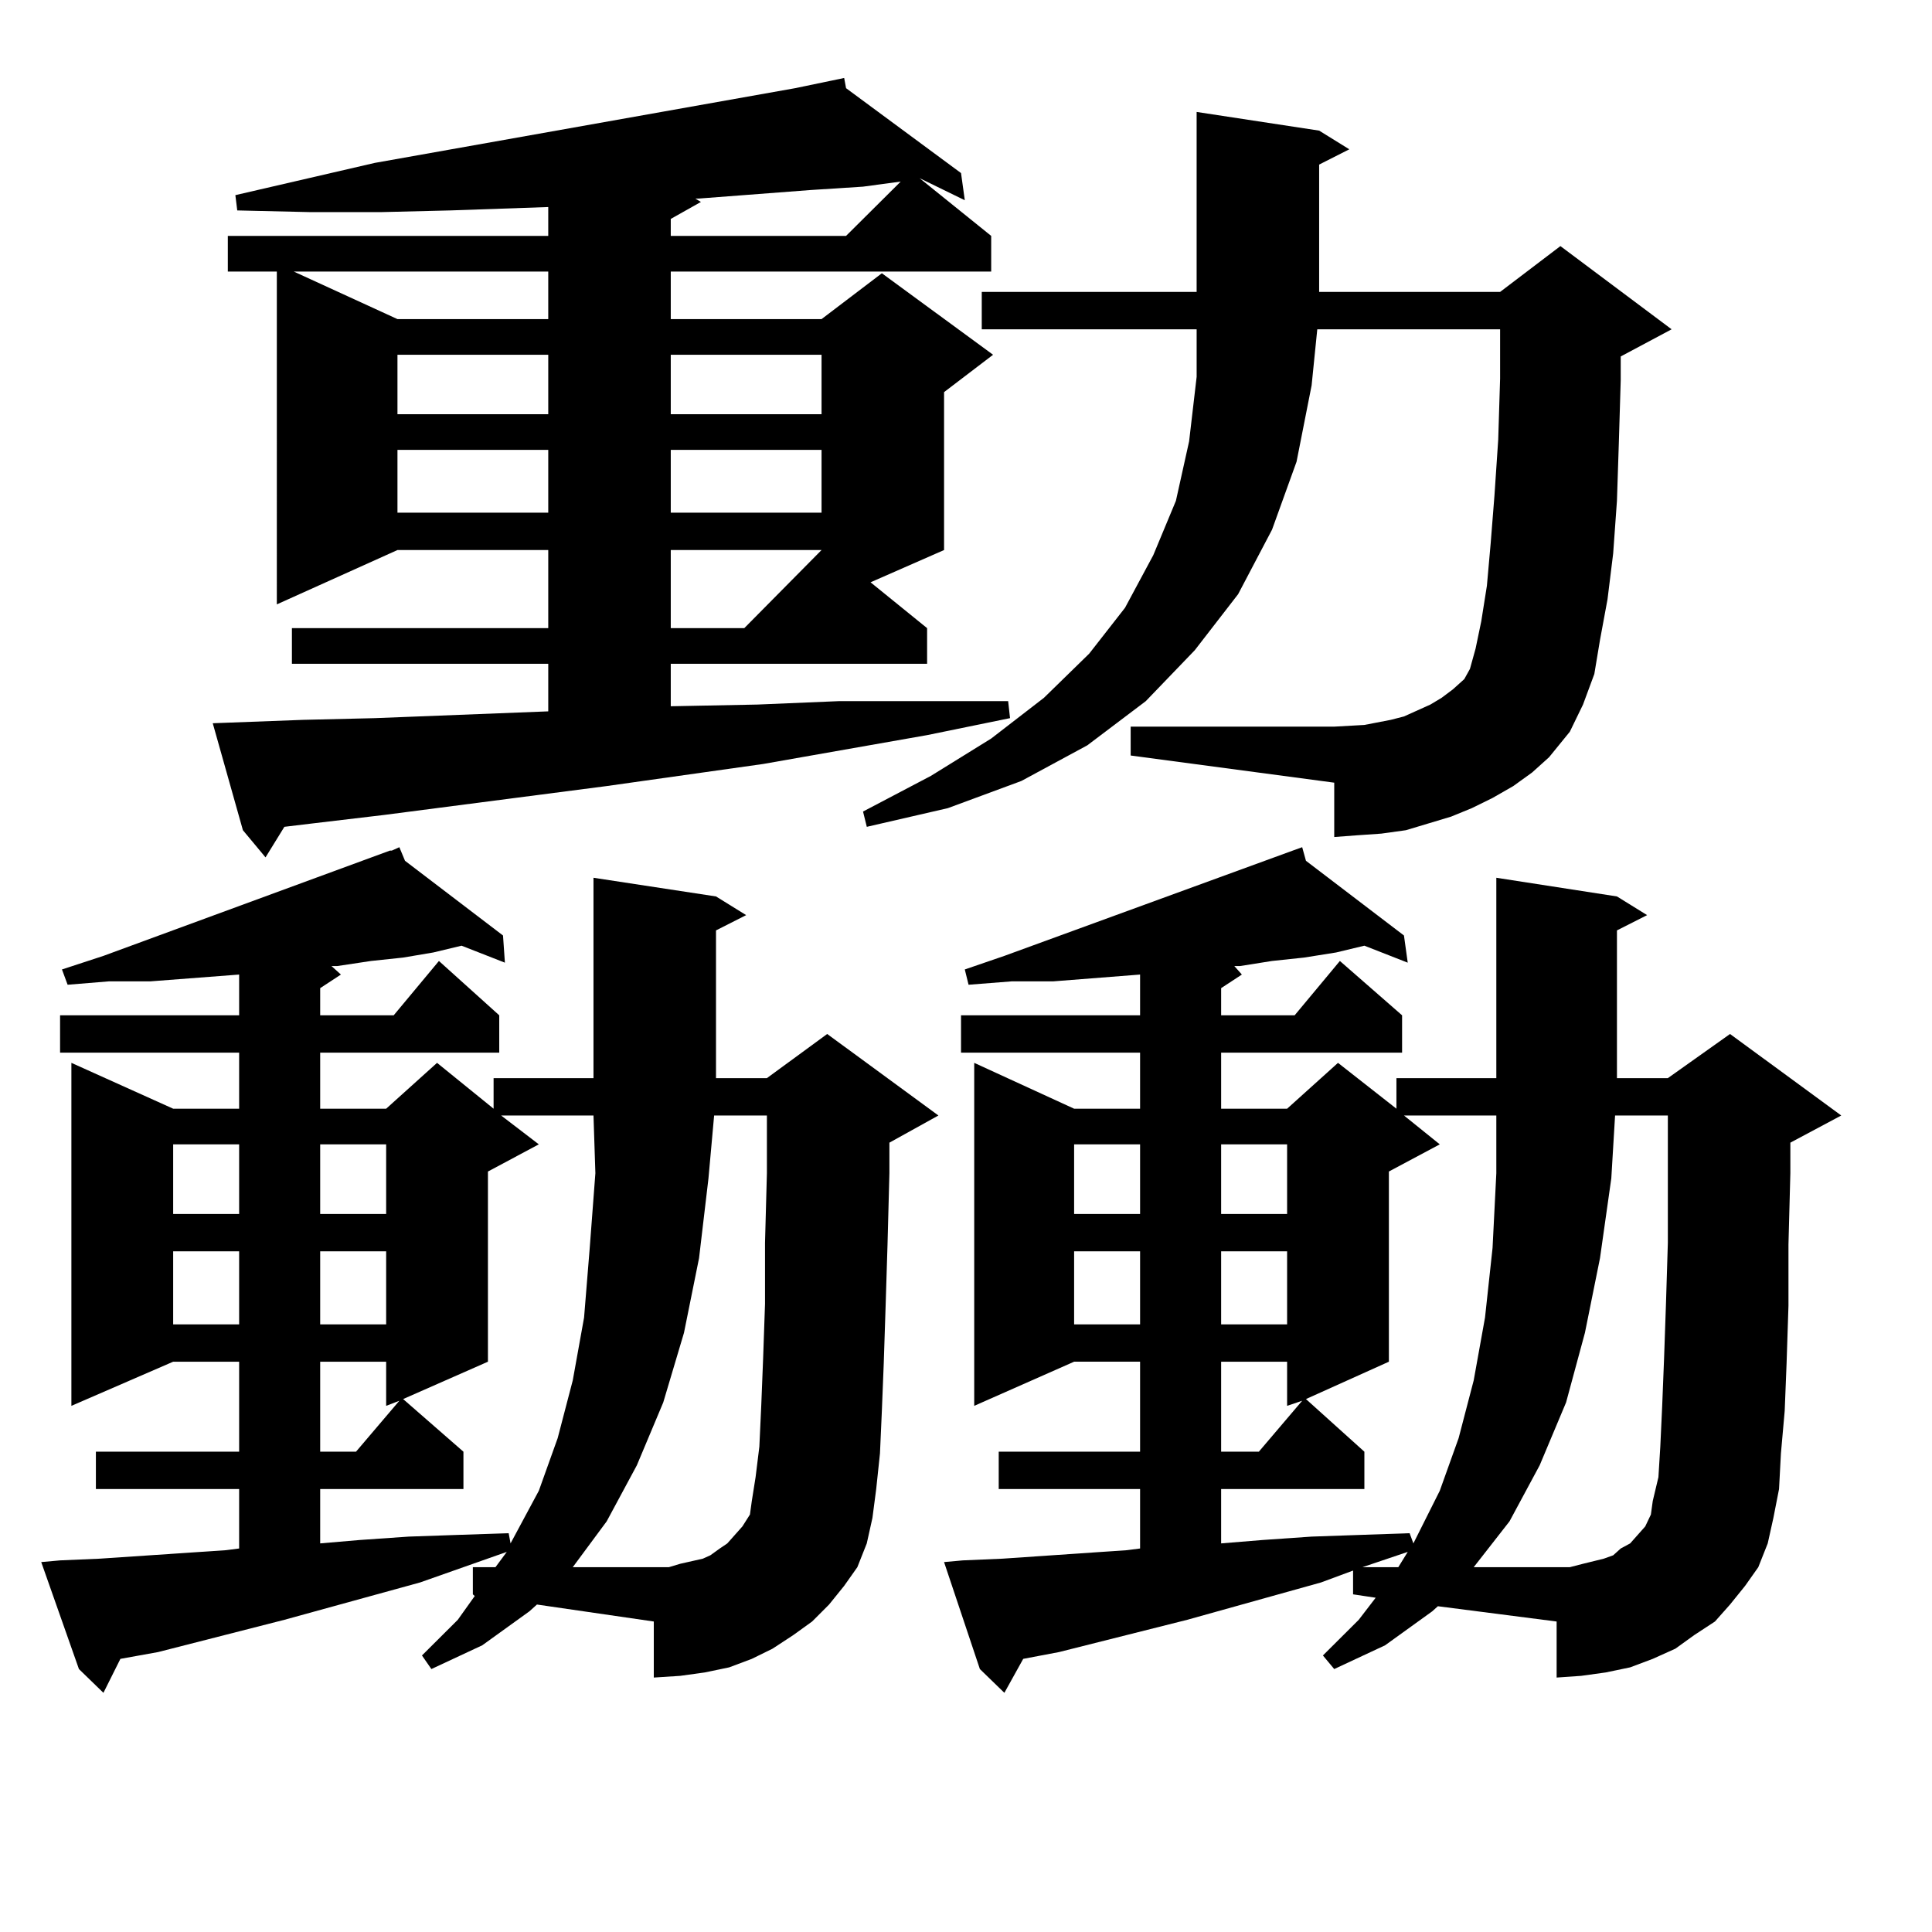 <?xml version="1.0" encoding="utf-8"?>
<!-- Generator: Adobe Illustrator 16.0.0, SVG Export Plug-In . SVG Version: 6.00 Build 0)  -->
<!DOCTYPE svg PUBLIC "-//W3C//DTD SVG 1.1//EN" "http://www.w3.org/Graphics/SVG/1.1/DTD/svg11.dtd">
<svg version="1.1" id="图层_1" xmlns="http://www.w3.org/2000/svg" xmlns:xlink="http://www.w3.org/1999/xlink" x="0px" y="0px"
	 width="1000px" height="1000px" viewBox="0 0 1000 1000" enable-background="new 0 0 1000 1000" xml:space="preserve">
<path d="M274.018,834.016l-24.39,17.578l-26.341,12.305l-4.878-7.031l18.536-18.457l8.78-12.305l-0.976-0.879v-14.063h11.707
	l5.854-7.91l-44.877,15.82l-70.242,19.336l-65.364,16.699l-19.512,3.516l-8.78,17.578l-12.683-12.305l-19.512-55.371l9.756-0.879
	l20.487-0.879l65.364-4.395l6.829-0.879v-30.762H49.633v-19.336h74.145v-46.582H89.632L36.95,727.668V550.129l52.682,23.73h34.146
	v-29.004H31.097V525.52h92.681v-21.094l-45.853,3.516H56.462l-21.463,1.758l-2.927-7.91l21.463-7.031l148.289-54.492h0.976
	l3.902-1.758l2.927,7.031l50.73,38.672l0.976,14.063l-22.438-8.789L224.263,493l-15.609,2.637l-16.585,1.758l-17.561,2.637h-2.927
	l4.878,4.395l-10.731,7.031v14.063h38.048l23.414-28.125l31.219,28.125v19.336h-92.681v29.004h34.146l26.341-23.73l29.268,23.73
	v-15.82h51.706V454.328l63.413,9.668l15.609,9.668l-15.609,7.91v76.465h26.341l31.219-22.852l57.56,42.188l-25.365,14.063v15.82
	l-0.976,36.914l-0.976,31.641l-0.976,29.883l-0.976,24.609l-0.976,21.973l-1.951,18.457l-1.951,14.941l-2.927,13.184l-4.878,12.305
	l-6.829,9.668l-7.805,9.668l-8.78,8.789l-9.756,7.031l-10.731,7.031l-10.731,5.273l-11.707,4.395l-12.683,2.637l-12.683,1.758
	l-13.658,0.879v-29.004L277.92,830.5L274.018,834.016z M89.632,592.316v36.035h34.146v-36.035H89.632z M89.632,647.688v37.793
	h34.146v-37.793H89.632z M110.119,374.348l46.828-1.758l37.072-0.879l89.754-3.516v-24.609h-132.68v-18.457h132.68v-40.43h-78.047
	l-62.438,28.125V140.559h-25.365v-18.457h165.85V107.16l-50.73,1.758l-36.097,0.879H160.85l-38.048-0.879l-0.976-7.91l72.193-16.699
	l217.556-38.672l25.365-5.273l0.976,5.273l59.511,43.945l1.951,14.063l-23.414-11.426l37.072,29.883v18.457h-165.85v24.609h78.047
	l31.219-23.73l57.56,42.188l-25.365,19.336v81.738l-38.048,16.699l29.268,23.73v18.457h-132.68v21.973l44.877-0.879l41.95-1.758
	h43.901h43.901l0.976,8.789l-42.926,8.789l-84.876,14.941l-80.974,11.426l-115.119,14.941l-37.072,4.395l-14.634,1.758l-9.756,15.82
	l-11.707-14.063L110.119,374.348z M152.069,140.559l53.657,24.609h78.047v-24.609H152.069z M259.384,577.375l19.512,14.941
	l-26.341,14.063v98.438l-43.901,19.336l31.219,27.246v19.336h-74.145v28.125l20.487-1.758l25.365-1.758l25.365-0.879l26.341-0.879
	l0.976,5.273l14.634-27.246l9.756-27.246l7.805-29.883l5.854-32.52l2.927-36.035l2.927-38.672l-0.976-29.883H259.384z
	 M165.728,592.316v36.035h34.146v-36.035H165.728z M165.728,647.688v37.793h34.146v-37.793H165.728z M165.728,704.816v46.582h18.536
	l22.438-26.367l-6.829,2.637v-22.852H165.728z M205.727,183.625v30.762h78.047v-30.762H205.727z M205.727,232.844v32.52h78.047
	v-32.52H205.727z M389.137,776.887l1.951-12.305l1.951-15.82l0.976-21.094l0.976-24.609l0.976-28.125v-31.641l0.976-36.035v-29.883
	h-27.316l-2.927,32.52l-4.878,41.309l-7.805,38.672l-10.731,36.035l-13.658,32.52l-15.609,29.004l-17.561,23.73h41.95h7.805
	l5.854-1.758l11.707-2.637l3.902-1.758l4.878-3.516l3.902-2.637l7.805-8.789l3.902-6.152L389.137,776.887z M446.696,96.613
	l-27.316,1.758l-57.56,4.395h-1.951l2.927,1.758l-15.609,8.789v8.789h90.729l28.292-28.125L446.696,96.613z M347.187,183.625v30.762
	h78.047v-30.762H347.187z M347.187,232.844v32.52h78.047v-32.52H347.187z M347.187,284.699v40.43h38.048l39.999-40.43H347.187z
	 M783.273,406.867l-10.731,6.152l-10.731,5.273l-10.731,4.395l-11.707,3.516l-11.707,3.516l-12.683,1.758l-12.683,0.879
	l-11.707,0.879v-28.125l-105.363-14.063v-14.941h105.363l15.609-0.879l13.658-2.637l6.829-1.758l13.658-6.152l5.854-3.516
	l5.854-4.395l5.854-5.273l2.927-5.273l2.927-10.547l2.927-14.063l2.927-18.457l1.951-21.973l1.951-24.609l1.951-29.004l0.976-31.641
	v-25.488h-94.632l-2.927,29.004l-7.805,39.551l-12.683,35.156l-17.561,33.398l-22.438,29.004l-25.365,26.367l-30.243,22.852
	l-34.146,18.457l-38.048,14.063l-41.95,9.668l-1.951-7.91l35.121-18.457l31.219-19.336l27.316-21.094l23.414-22.852l18.536-23.73
	l14.634-27.246l11.707-28.125l6.829-30.762l3.902-33.398v-24.609H508.158v-19.336h111.217V57.941l63.413,9.668l15.609,9.668
	l-15.609,7.91v65.918h93.656l31.219-23.73l57.56,43.066l-26.341,14.063v12.305l-0.976,32.52l-0.976,29.883l-1.951,27.246
	l-2.927,23.73l-3.902,21.094l-2.927,17.578l-5.854,15.82l-6.829,14.063l-10.731,13.184l-8.78,7.91L783.273,406.867z
	 M741.323,834.016l-24.39,17.578l-26.341,12.305l-5.854-7.031l18.536-18.457l8.78-11.426l-11.707-1.758v-12.305l-16.585,6.152
	l-69.267,19.336l-66.34,16.699l-18.536,3.516l-9.756,17.578l-12.683-12.305l-18.536-55.371l9.756-0.879l20.487-0.879l64.389-4.395
	l6.829-0.879v-30.762h-73.169v-19.336h73.169v-46.582h-34.146l-51.706,22.852V550.129l51.706,23.73h34.146v-29.004h-92.681V525.52
	h92.681v-21.094l-44.877,3.516h-21.463l-22.438,1.758l-1.951-7.91l20.487-7.031l149.265-54.492h-0.976h0.976l4.878-1.758
	l1.951,7.031l50.73,38.672l1.951,14.063l-22.438-8.789L691.568,493l-16.585,2.637l-16.585,1.758l-16.585,2.637h-2.927l3.902,4.395
	l-10.731,7.031v14.063h38.048l23.414-28.125l32.194,28.125v19.336h-93.656v29.004h34.146l26.341-23.73l30.243,23.73v-15.82h51.706
	V454.328l62.438,9.668l15.609,9.668l-15.609,7.91v76.465h26.341l32.194-22.852l57.56,42.188l-26.341,14.063v15.82l-0.976,36.914
	v31.641l-0.976,29.883l-0.976,24.609l-1.951,21.973l-0.976,18.457l-2.927,14.941l-2.927,13.184l-4.878,12.305l-6.829,9.668
	l-7.805,9.668l-7.805,8.789l-10.731,7.031l-9.756,7.031l-11.707,5.273l-11.707,4.395l-12.683,2.637l-12.683,1.758l-12.683,0.879
	v-29.004l-61.462-7.91L741.323,834.016z M555.962,592.316v36.035h34.146v-36.035H555.962z M555.962,647.688v37.793h34.146v-37.793
	H555.962z M726.689,577.375l18.536,14.941l-26.341,14.063v98.438l-42.926,19.336l30.243,27.246v19.336h-74.145v28.125l21.463-1.758
	l25.365-1.758l25.365-0.879l25.365-0.879l1.951,5.273l13.658-27.246l9.756-27.246l7.805-29.883l5.854-32.52l3.902-36.035
	l1.951-38.672v-29.883H726.689z M632.058,592.316v36.035h34.146v-36.035H632.058z M632.058,647.688v37.793h34.146v-37.793H632.058z
	 M632.058,704.816v46.582h19.512l22.438-26.367l-7.805,2.637v-22.852H632.058z M728.641,803.254l-23.414,7.91h18.536
	L728.641,803.254z M855.467,776.887l2.927-12.305l0.976-15.82l0.976-21.094l0.976-24.609l0.976-28.125l0.976-31.641v-36.035v-29.883
	h-27.316l-1.951,32.52l-5.854,41.309l-7.805,38.672l-9.756,36.035l-13.658,32.52l-15.609,29.004l-18.536,23.73h42.926h6.829
	l6.829-1.758l10.731-2.637l4.878-1.758l3.902-3.516l4.878-2.637l7.805-8.789l2.927-6.152L855.467,776.887z"/>
</svg>
